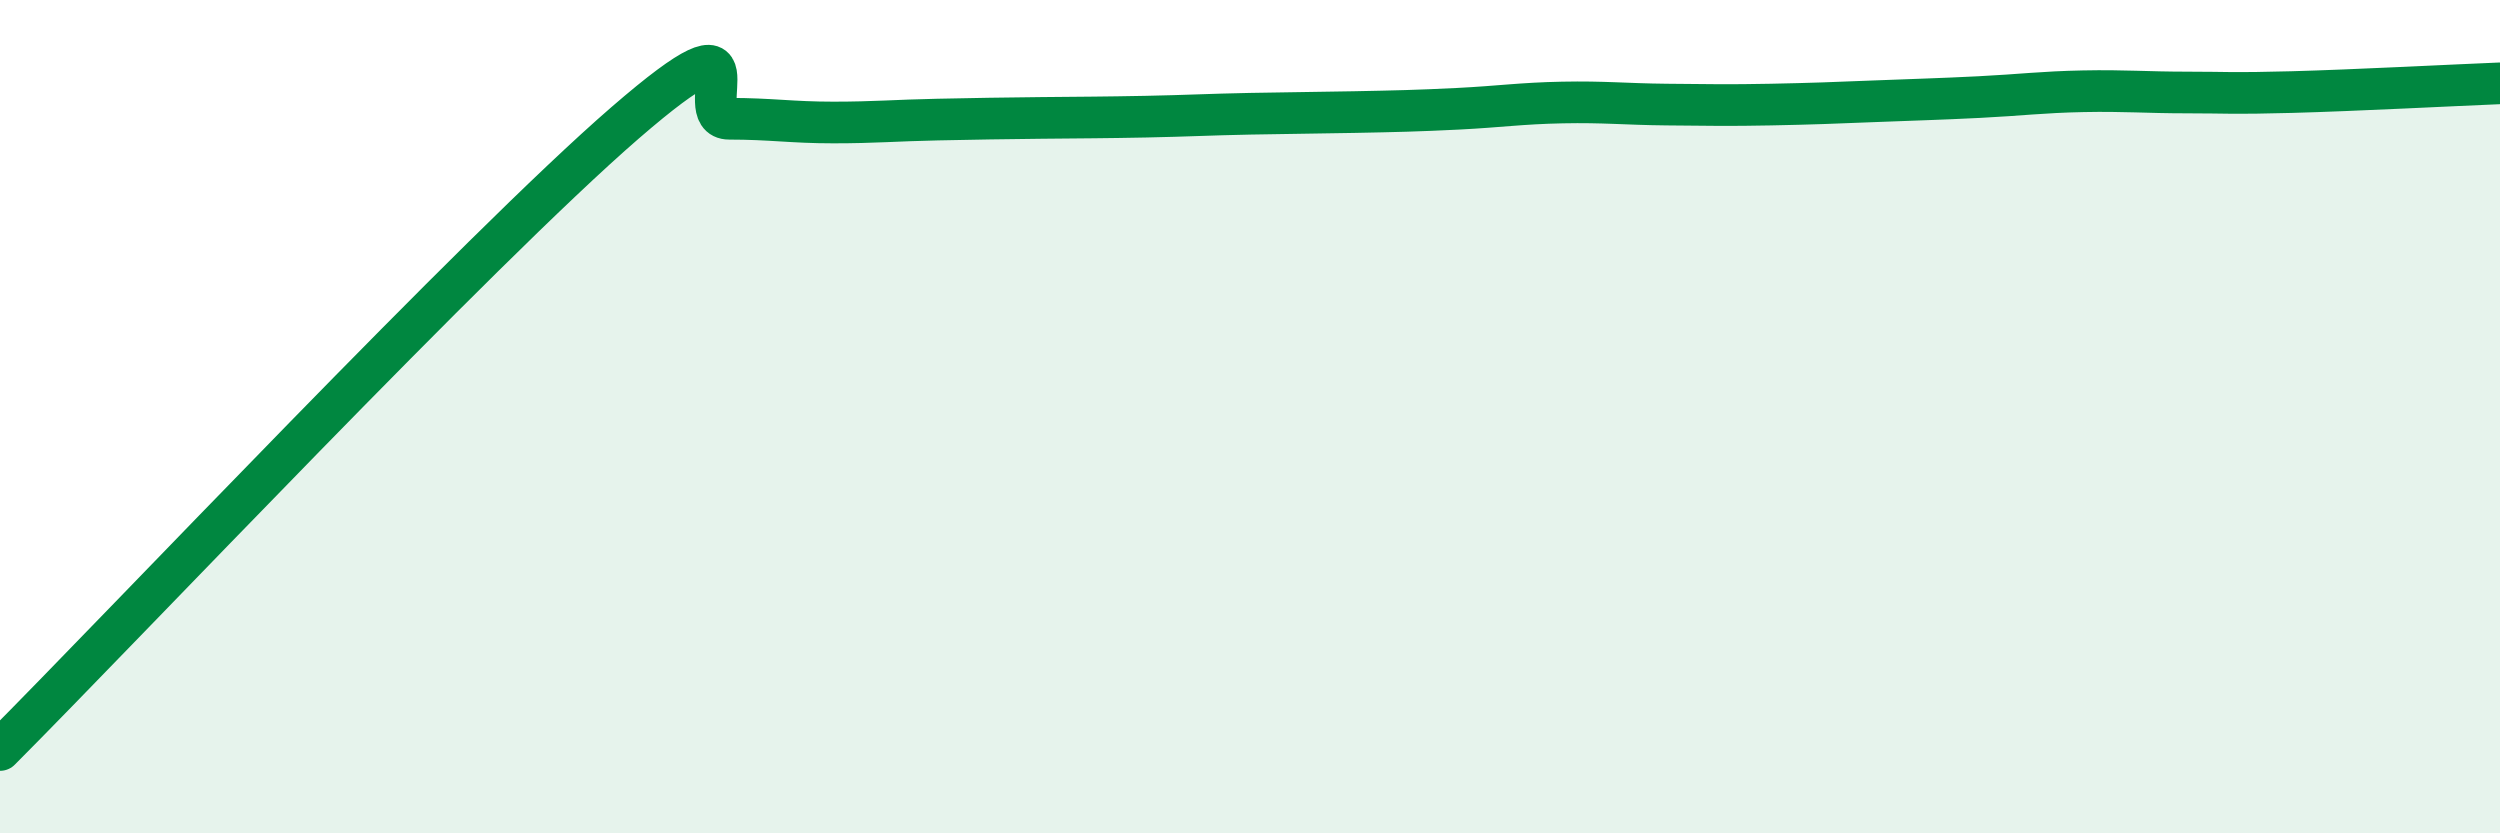 
    <svg width="60" height="20" viewBox="0 0 60 20" xmlns="http://www.w3.org/2000/svg">
      <path
        d="M 0,18 C 3,14.99 11.5,5.98 15,2.95 C 18.5,-0.08 16.5,2.85 17.5,2.85 C 18.5,2.85 19,2.94 20,2.94 C 21,2.94 21.5,2.89 22.5,2.87 C 23.5,2.85 24,2.84 25,2.83 C 26,2.82 26.5,2.82 27.5,2.8 C 28.5,2.78 29,2.75 30,2.73 C 31,2.71 31.5,2.71 32.5,2.69 C 33.5,2.67 34,2.66 35,2.61 C 36,2.56 36.5,2.48 37.5,2.46 C 38.5,2.44 39,2.5 40,2.51 C 41,2.52 41.5,2.53 42.5,2.51 C 43.5,2.49 44,2.47 45,2.43 C 46,2.39 46.5,2.38 47.5,2.33 C 48.5,2.28 49,2.21 50,2.19 C 51,2.17 51.5,2.22 52.5,2.22 C 53.5,2.22 53.5,2.25 55,2.21 C 56.5,2.17 59,2.04 60,2L60 20L0 20Z"
        fill="#008740"
        opacity="0.1"
        stroke-linecap="round"
        stroke-linejoin="round"
      />
      <path
        d="M 0,18 C 3,14.99 11.5,5.98 15,2.95 C 18.5,-0.08 16.5,2.85 17.5,2.85 C 18.5,2.85 19,2.94 20,2.94 C 21,2.94 21.5,2.89 22.5,2.87 C 23.5,2.85 24,2.84 25,2.83 C 26,2.82 26.5,2.82 27.5,2.8 C 28.5,2.78 29,2.75 30,2.73 C 31,2.71 31.5,2.71 32.5,2.69 C 33.5,2.67 34,2.66 35,2.61 C 36,2.56 36.5,2.48 37.5,2.46 C 38.5,2.44 39,2.5 40,2.51 C 41,2.52 41.5,2.53 42.5,2.51 C 43.5,2.49 44,2.47 45,2.43 C 46,2.39 46.5,2.38 47.5,2.33 C 48.5,2.28 49,2.21 50,2.19 C 51,2.17 51.5,2.22 52.5,2.22 C 53.5,2.22 53.5,2.25 55,2.21 C 56.5,2.17 59,2.04 60,2"
        stroke="#008740"
        stroke-width="1"
        fill="none"
        stroke-linecap="round"
        stroke-linejoin="round"
      />
    </svg>
  